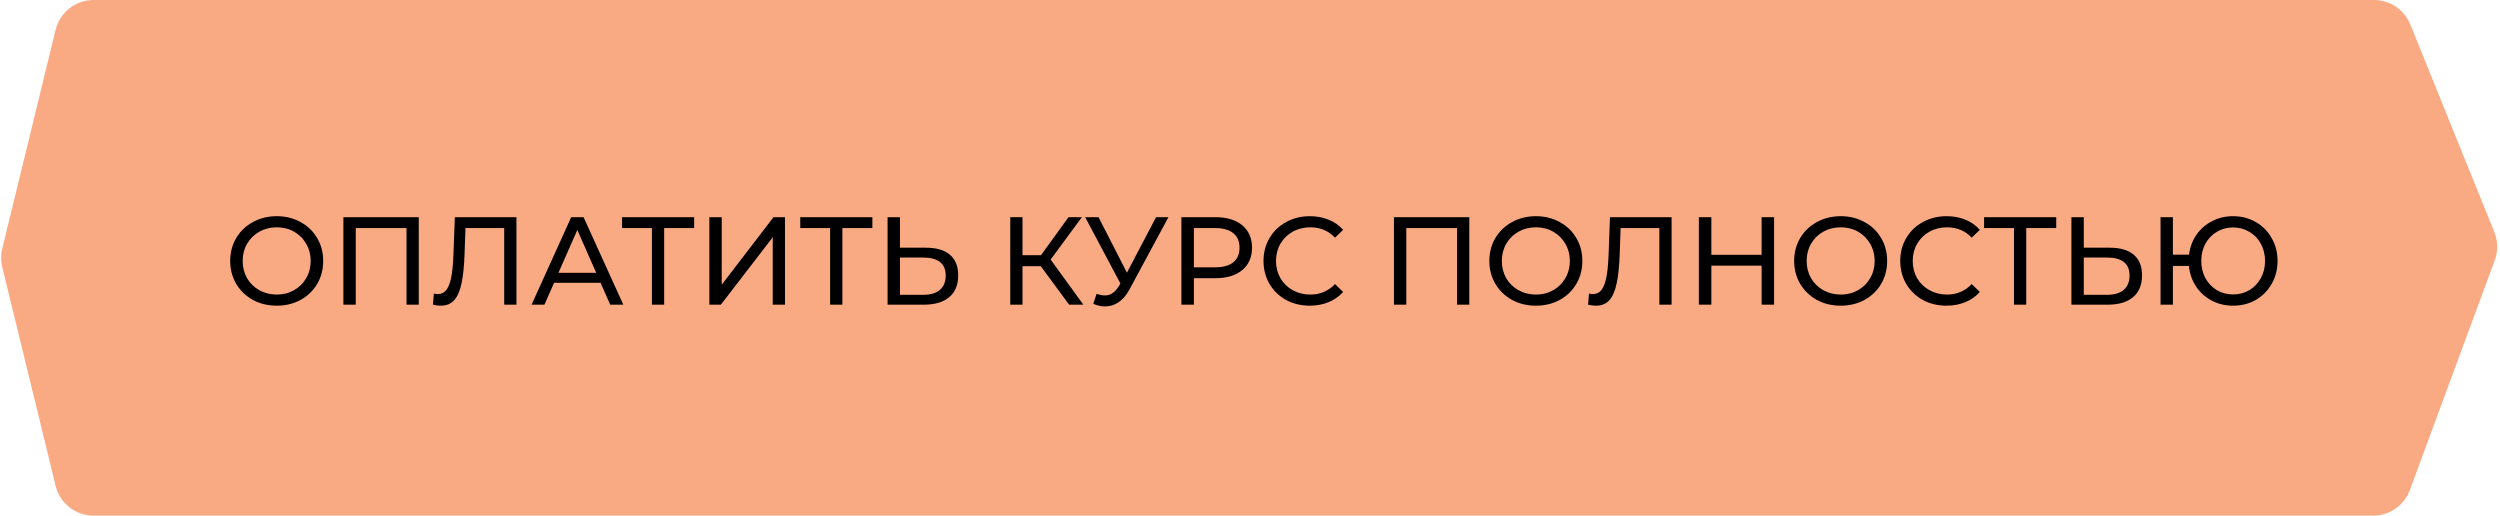 <?xml version="1.0" encoding="UTF-8"?> <svg xmlns="http://www.w3.org/2000/svg" width="320" height="66" viewBox="0 0 320 66" fill="none"> <path d="M7.12 3.815C7.666 1.576 9.672 0 11.977 0H303.883C305.92 0 307.754 1.236 308.518 3.124L319.274 29.706C319.741 30.86 319.761 32.147 319.329 33.315L308.461 62.733C307.735 64.696 305.864 66 303.771 66H11.977C9.672 66 7.666 64.424 7.12 62.185L0.289 34.185C0.099 33.406 0.099 32.594 0.289 31.815L7.12 3.815Z" fill="#FAAA83"></path> <path d="M35.431 39.128C34.301 39.128 33.282 38.883 32.375 38.392C31.469 37.891 30.754 37.203 30.231 36.328C29.719 35.453 29.463 34.477 29.463 33.4C29.463 32.323 29.719 31.347 30.231 30.472C30.754 29.597 31.469 28.915 32.375 28.424C33.282 27.923 34.301 27.672 35.431 27.672C36.551 27.672 37.565 27.923 38.471 28.424C39.378 28.915 40.087 29.597 40.599 30.472C41.111 31.336 41.367 32.312 41.367 33.4C41.367 34.488 41.111 35.469 40.599 36.344C40.087 37.208 39.378 37.891 38.471 38.392C37.565 38.883 36.551 39.128 35.431 39.128ZM35.431 37.704C36.253 37.704 36.989 37.517 37.639 37.144C38.301 36.771 38.818 36.259 39.191 35.608C39.575 34.947 39.767 34.211 39.767 33.4C39.767 32.589 39.575 31.859 39.191 31.208C38.818 30.547 38.301 30.029 37.639 29.656C36.989 29.283 36.253 29.096 35.431 29.096C34.61 29.096 33.863 29.283 33.191 29.656C32.53 30.029 32.007 30.547 31.623 31.208C31.25 31.859 31.063 32.589 31.063 33.4C31.063 34.211 31.25 34.947 31.623 35.608C32.007 36.259 32.53 36.771 33.191 37.144C33.863 37.517 34.61 37.704 35.431 37.704ZM53.602 27.8V39H52.034V29.192H45.538V39H43.954V27.8H53.602ZM66.106 27.8V39H64.538V29.192H59.578L59.466 32.472C59.412 34.019 59.284 35.272 59.082 36.232C58.89 37.192 58.58 37.917 58.154 38.408C57.727 38.888 57.151 39.128 56.426 39.128C56.095 39.128 55.759 39.085 55.418 39L55.53 37.576C55.7 37.619 55.871 37.64 56.042 37.64C56.5 37.64 56.868 37.459 57.146 37.096C57.423 36.723 57.631 36.168 57.77 35.432C57.908 34.696 57.999 33.725 58.042 32.52L58.218 27.8H66.106ZM76.874 36.2H70.922L69.69 39H68.042L73.114 27.8H74.698L79.786 39H78.106L76.874 36.2ZM76.314 34.92L73.898 29.432L71.482 34.92H76.314ZM88.853 29.192H85.013V39H83.445V29.192H79.621V27.8H88.853V29.192ZM90.797 27.8H92.382V36.44L99.005 27.8H100.478V39H98.909V30.376L92.269 39H90.797V27.8ZM111.665 29.192H107.825V39H106.257V29.192H102.433V27.8H111.665V29.192ZM118.522 31.704C119.855 31.704 120.874 32.003 121.578 32.6C122.293 33.197 122.65 34.077 122.65 35.24C122.65 36.467 122.266 37.4 121.498 38.04C120.741 38.68 119.653 39 118.234 39H113.61V27.8H115.194V31.704H118.522ZM118.17 37.736C119.098 37.736 119.807 37.528 120.298 37.112C120.799 36.685 121.05 36.072 121.05 35.272C121.05 33.736 120.09 32.968 118.17 32.968H115.194V37.736H118.17ZM133.217 34.072H130.881V39H129.313V27.8H130.881V32.664H133.249L136.769 27.8H138.481L134.481 33.224L138.673 39H136.849L133.217 34.072ZM149.559 27.8L144.583 37.032C144.189 37.768 143.725 38.317 143.191 38.68C142.658 39.043 142.077 39.224 141.447 39.224C140.957 39.224 140.455 39.112 139.943 38.888L140.359 37.608C140.754 37.747 141.106 37.816 141.415 37.816C142.119 37.816 142.701 37.443 143.159 36.696L143.415 36.296L138.903 27.8H140.615L144.247 34.904L147.975 27.8H149.559ZM155.587 27.8C157.038 27.8 158.179 28.147 159.011 28.84C159.843 29.533 160.259 30.488 160.259 31.704C160.259 32.92 159.843 33.875 159.011 34.568C158.179 35.261 157.038 35.608 155.587 35.608H152.819V39H151.219V27.8H155.587ZM155.539 34.216C156.553 34.216 157.326 34.003 157.859 33.576C158.393 33.139 158.659 32.515 158.659 31.704C158.659 30.893 158.393 30.275 157.859 29.848C157.326 29.411 156.553 29.192 155.539 29.192H152.819V34.216H155.539ZM167.649 39.128C166.529 39.128 165.516 38.883 164.609 38.392C163.713 37.891 163.009 37.208 162.497 36.344C161.985 35.469 161.729 34.488 161.729 33.4C161.729 32.312 161.985 31.336 162.497 30.472C163.009 29.597 163.719 28.915 164.625 28.424C165.532 27.923 166.545 27.672 167.665 27.672C168.54 27.672 169.34 27.821 170.065 28.12C170.791 28.408 171.409 28.84 171.921 29.416L170.881 30.424C170.039 29.539 168.988 29.096 167.729 29.096C166.897 29.096 166.145 29.283 165.473 29.656C164.801 30.029 164.273 30.547 163.889 31.208C163.516 31.859 163.329 32.589 163.329 33.4C163.329 34.211 163.516 34.947 163.889 35.608C164.273 36.259 164.801 36.771 165.473 37.144C166.145 37.517 166.897 37.704 167.729 37.704C168.977 37.704 170.028 37.256 170.881 36.36L171.921 37.368C171.409 37.944 170.785 38.381 170.049 38.68C169.324 38.979 168.524 39.128 167.649 39.128ZM188.071 27.8V39H186.503V29.192H180.007V39H178.423V27.8H188.071ZM196.603 39.128C195.472 39.128 194.454 38.883 193.547 38.392C192.64 37.891 191.926 37.203 191.403 36.328C190.891 35.453 190.635 34.477 190.635 33.4C190.635 32.323 190.891 31.347 191.403 30.472C191.926 29.597 192.64 28.915 193.547 28.424C194.454 27.923 195.472 27.672 196.603 27.672C197.723 27.672 198.736 27.923 199.643 28.424C200.55 28.915 201.259 29.597 201.771 30.472C202.283 31.336 202.539 32.312 202.539 33.4C202.539 34.488 202.283 35.469 201.771 36.344C201.259 37.208 200.55 37.891 199.643 38.392C198.736 38.883 197.723 39.128 196.603 39.128ZM196.603 37.704C197.424 37.704 198.16 37.517 198.811 37.144C199.472 36.771 199.99 36.259 200.363 35.608C200.747 34.947 200.939 34.211 200.939 33.4C200.939 32.589 200.747 31.859 200.363 31.208C199.99 30.547 199.472 30.029 198.811 29.656C198.16 29.283 197.424 29.096 196.603 29.096C195.782 29.096 195.035 29.283 194.363 29.656C193.702 30.029 193.179 30.547 192.795 31.208C192.422 31.859 192.235 32.589 192.235 33.4C192.235 34.211 192.422 34.947 192.795 35.608C193.179 36.259 193.702 36.771 194.363 37.144C195.035 37.517 195.782 37.704 196.603 37.704ZM213.965 27.8V39H212.397V29.192H207.437L207.325 32.472C207.272 34.019 207.144 35.272 206.941 36.232C206.749 37.192 206.44 37.917 206.013 38.408C205.586 38.888 205.01 39.128 204.285 39.128C203.954 39.128 203.618 39.085 203.277 39L203.389 37.576C203.56 37.619 203.73 37.64 203.901 37.64C204.36 37.64 204.728 37.459 205.005 37.096C205.282 36.723 205.49 36.168 205.629 35.432C205.768 34.696 205.858 33.725 205.901 32.52L206.077 27.8H213.965ZM227.086 27.8V39H225.486V34.008H219.054V39H217.454V27.8H219.054V32.616H225.486V27.8H227.086ZM235.619 39.128C234.488 39.128 233.469 38.883 232.563 38.392C231.656 37.891 230.941 37.203 230.419 36.328C229.907 35.453 229.651 34.477 229.651 33.4C229.651 32.323 229.907 31.347 230.419 30.472C230.941 29.597 231.656 28.915 232.563 28.424C233.469 27.923 234.488 27.672 235.619 27.672C236.739 27.672 237.752 27.923 238.659 28.424C239.565 28.915 240.275 29.597 240.787 30.472C241.299 31.336 241.555 32.312 241.555 33.4C241.555 34.488 241.299 35.469 240.787 36.344C240.275 37.208 239.565 37.891 238.659 38.392C237.752 38.883 236.739 39.128 235.619 39.128ZM235.619 37.704C236.44 37.704 237.176 37.517 237.827 37.144C238.488 36.771 239.005 36.259 239.379 35.608C239.763 34.947 239.955 34.211 239.955 33.4C239.955 32.589 239.763 31.859 239.379 31.208C239.005 30.547 238.488 30.029 237.827 29.656C237.176 29.283 236.44 29.096 235.619 29.096C234.797 29.096 234.051 29.283 233.379 29.656C232.717 30.029 232.195 30.547 231.811 31.208C231.437 31.859 231.251 32.589 231.251 33.4C231.251 34.211 231.437 34.947 231.811 35.608C232.195 36.259 232.717 36.771 233.379 37.144C234.051 37.517 234.797 37.704 235.619 37.704ZM249.149 39.128C248.029 39.128 247.016 38.883 246.109 38.392C245.213 37.891 244.509 37.208 243.997 36.344C243.485 35.469 243.229 34.488 243.229 33.4C243.229 32.312 243.485 31.336 243.997 30.472C244.509 29.597 245.219 28.915 246.125 28.424C247.032 27.923 248.045 27.672 249.165 27.672C250.04 27.672 250.84 27.821 251.565 28.12C252.291 28.408 252.909 28.84 253.421 29.416L252.381 30.424C251.539 29.539 250.488 29.096 249.229 29.096C248.397 29.096 247.645 29.283 246.973 29.656C246.301 30.029 245.773 30.547 245.389 31.208C245.016 31.859 244.829 32.589 244.829 33.4C244.829 34.211 245.016 34.947 245.389 35.608C245.773 36.259 246.301 36.771 246.973 37.144C247.645 37.517 248.397 37.704 249.229 37.704C250.477 37.704 251.528 37.256 252.381 36.36L253.421 37.368C252.909 37.944 252.285 38.381 251.549 38.68C250.824 38.979 250.024 39.128 249.149 39.128ZM263.197 29.192H259.357V39H257.789V29.192H253.965V27.8H263.197V29.192ZM270.053 31.704C271.387 31.704 272.405 32.003 273.109 32.6C273.824 33.197 274.181 34.077 274.181 35.24C274.181 36.467 273.797 37.4 273.029 38.04C272.272 38.68 271.184 39 269.765 39H265.141V27.8H266.725V31.704H270.053ZM269.701 37.736C270.629 37.736 271.339 37.528 271.829 37.112C272.331 36.685 272.581 36.072 272.581 35.272C272.581 33.736 271.621 32.968 269.701 32.968H266.725V37.736H269.701ZM285.828 27.672C286.905 27.672 287.876 27.923 288.74 28.424C289.604 28.915 290.281 29.597 290.772 30.472C291.273 31.336 291.524 32.312 291.524 33.4C291.524 34.488 291.273 35.469 290.772 36.344C290.281 37.208 289.604 37.891 288.74 38.392C287.876 38.883 286.905 39.128 285.828 39.128C284.825 39.128 283.913 38.909 283.092 38.472C282.27 38.035 281.604 37.432 281.092 36.664C280.58 35.896 280.276 35.021 280.18 34.04H278.132V39H276.548V27.8H278.132V32.6H280.196C280.313 31.651 280.628 30.803 281.14 30.056C281.662 29.309 282.329 28.728 283.14 28.312C283.95 27.885 284.846 27.672 285.828 27.672ZM285.828 37.688C286.596 37.688 287.289 37.507 287.908 37.144C288.537 36.771 289.028 36.259 289.38 35.608C289.742 34.957 289.924 34.221 289.924 33.4C289.924 32.579 289.742 31.843 289.38 31.192C289.028 30.541 288.537 30.035 287.908 29.672C287.289 29.299 286.596 29.112 285.828 29.112C285.07 29.112 284.382 29.299 283.764 29.672C283.145 30.035 282.654 30.541 282.292 31.192C281.94 31.843 281.764 32.579 281.764 33.4C281.764 34.221 281.94 34.957 282.292 35.608C282.654 36.259 283.145 36.771 283.764 37.144C284.382 37.507 285.07 37.688 285.828 37.688Z" fill="black"></path> </svg> 